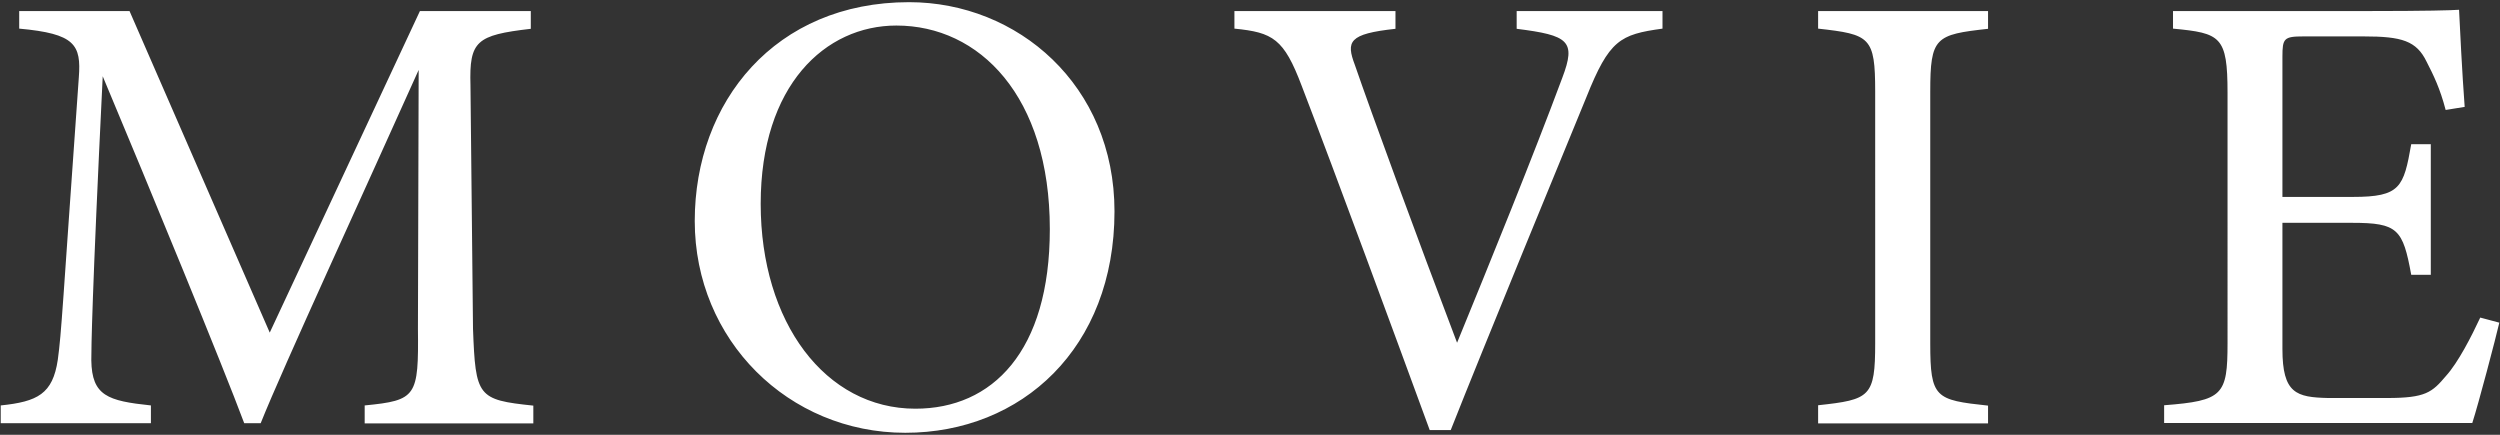 <?xml version="1.0" encoding="UTF-8"?><svg id="_イヤー_1" xmlns="http://www.w3.org/2000/svg" viewBox="0 0 138 24"><rect x="0" y="0" width="138" height="24" fill="#333333" stroke="none"/><defs><style>.cls-1{fill:#fff;}</style></defs><path class="cls-1" d="M20.13,23.36v-.98c2.87-.28,2.98-.49,2.94-4.24l.04-14.28c-2.87,6.41-7.49,16.42-8.72,19.5h-.91c-1.19-3.19-5.15-12.81-7.81-19.15-.6,12.25-.63,15.02-.63,15.68,.03,1.96,.91,2.24,3.29,2.49v.98H.04v-.98c2.03-.21,2.87-.63,3.15-2.52,.21-1.54,.25-2.8,1.16-15.58,.14-1.82-.21-2.42-3.29-2.7V.61H7.15l7.74,17.75L23.18,.61h6.12v.98c-3.01,.35-3.4,.67-3.33,3.12l.14,13.44c.14,3.75,.25,3.92,3.33,4.24v.98h-9.31ZM50.18,.12c5.99,0,11.34,4.58,11.34,11.55,0,7.53-5.11,12.22-11.55,12.22s-11.62-5.11-11.62-11.69S42.79,.12,50.18,.12Zm-.7,1.29c-3.92,0-7.49,3.29-7.49,9.84s3.57,11.31,8.54,11.31c4.24,0,7.42-3.15,7.42-9.91,0-7.35-3.89-11.24-8.47-11.24Zm42.29,.17c-2.35,.32-2.94,.63-4.2,3.78-.95,2.31-5.78,14.04-7.49,18.38h-1.16c-2.07-5.64-5.08-13.83-7.07-19.01-.98-2.59-1.58-2.94-3.71-3.15V.61h8.89v.98c-2.59,.28-2.73,.7-2.24,2,.88,2.56,3.43,9.52,5.64,15.33,1.85-4.52,4.17-10.22,5.81-14.63,.77-2.03,.35-2.34-2.52-2.7V.61h8.05v.98Zm8.59,21.77v-.98c2.87-.31,3.15-.46,3.15-3.43V5.05c0-3.01-.28-3.15-3.15-3.47V.61h9.38v.98c-2.91,.32-3.19,.46-3.19,3.47v13.9c0,3.01,.28,3.12,3.19,3.43v.98h-9.38Zm37.61-5.57c-.21,.91-1.16,4.52-1.5,5.57h-17.01v-.98c3.25-.25,3.5-.56,3.5-3.43V5.12c0-3.12-.38-3.29-3.01-3.54V.61h10.71c3.29,0,4.66-.04,5.08-.07,.04,.88,.17,3.5,.31,5.36l-1.05,.17c-.31-1.19-.67-1.92-1.05-2.66-.56-1.16-1.37-1.4-3.47-1.4h-3.33c-1.08,0-1.16,.11-1.16,1.12v7.74h3.89c2.62,0,2.8-.53,3.22-2.91h1.08v7.21h-1.08c-.46-2.52-.74-2.87-3.26-2.87h-3.85v6.97c0,2.45,.77,2.66,2.52,2.7h3.26c2.13,0,2.48-.31,3.25-1.22,.67-.74,1.4-2.17,1.89-3.22l1.05,.28Z"/></svg>